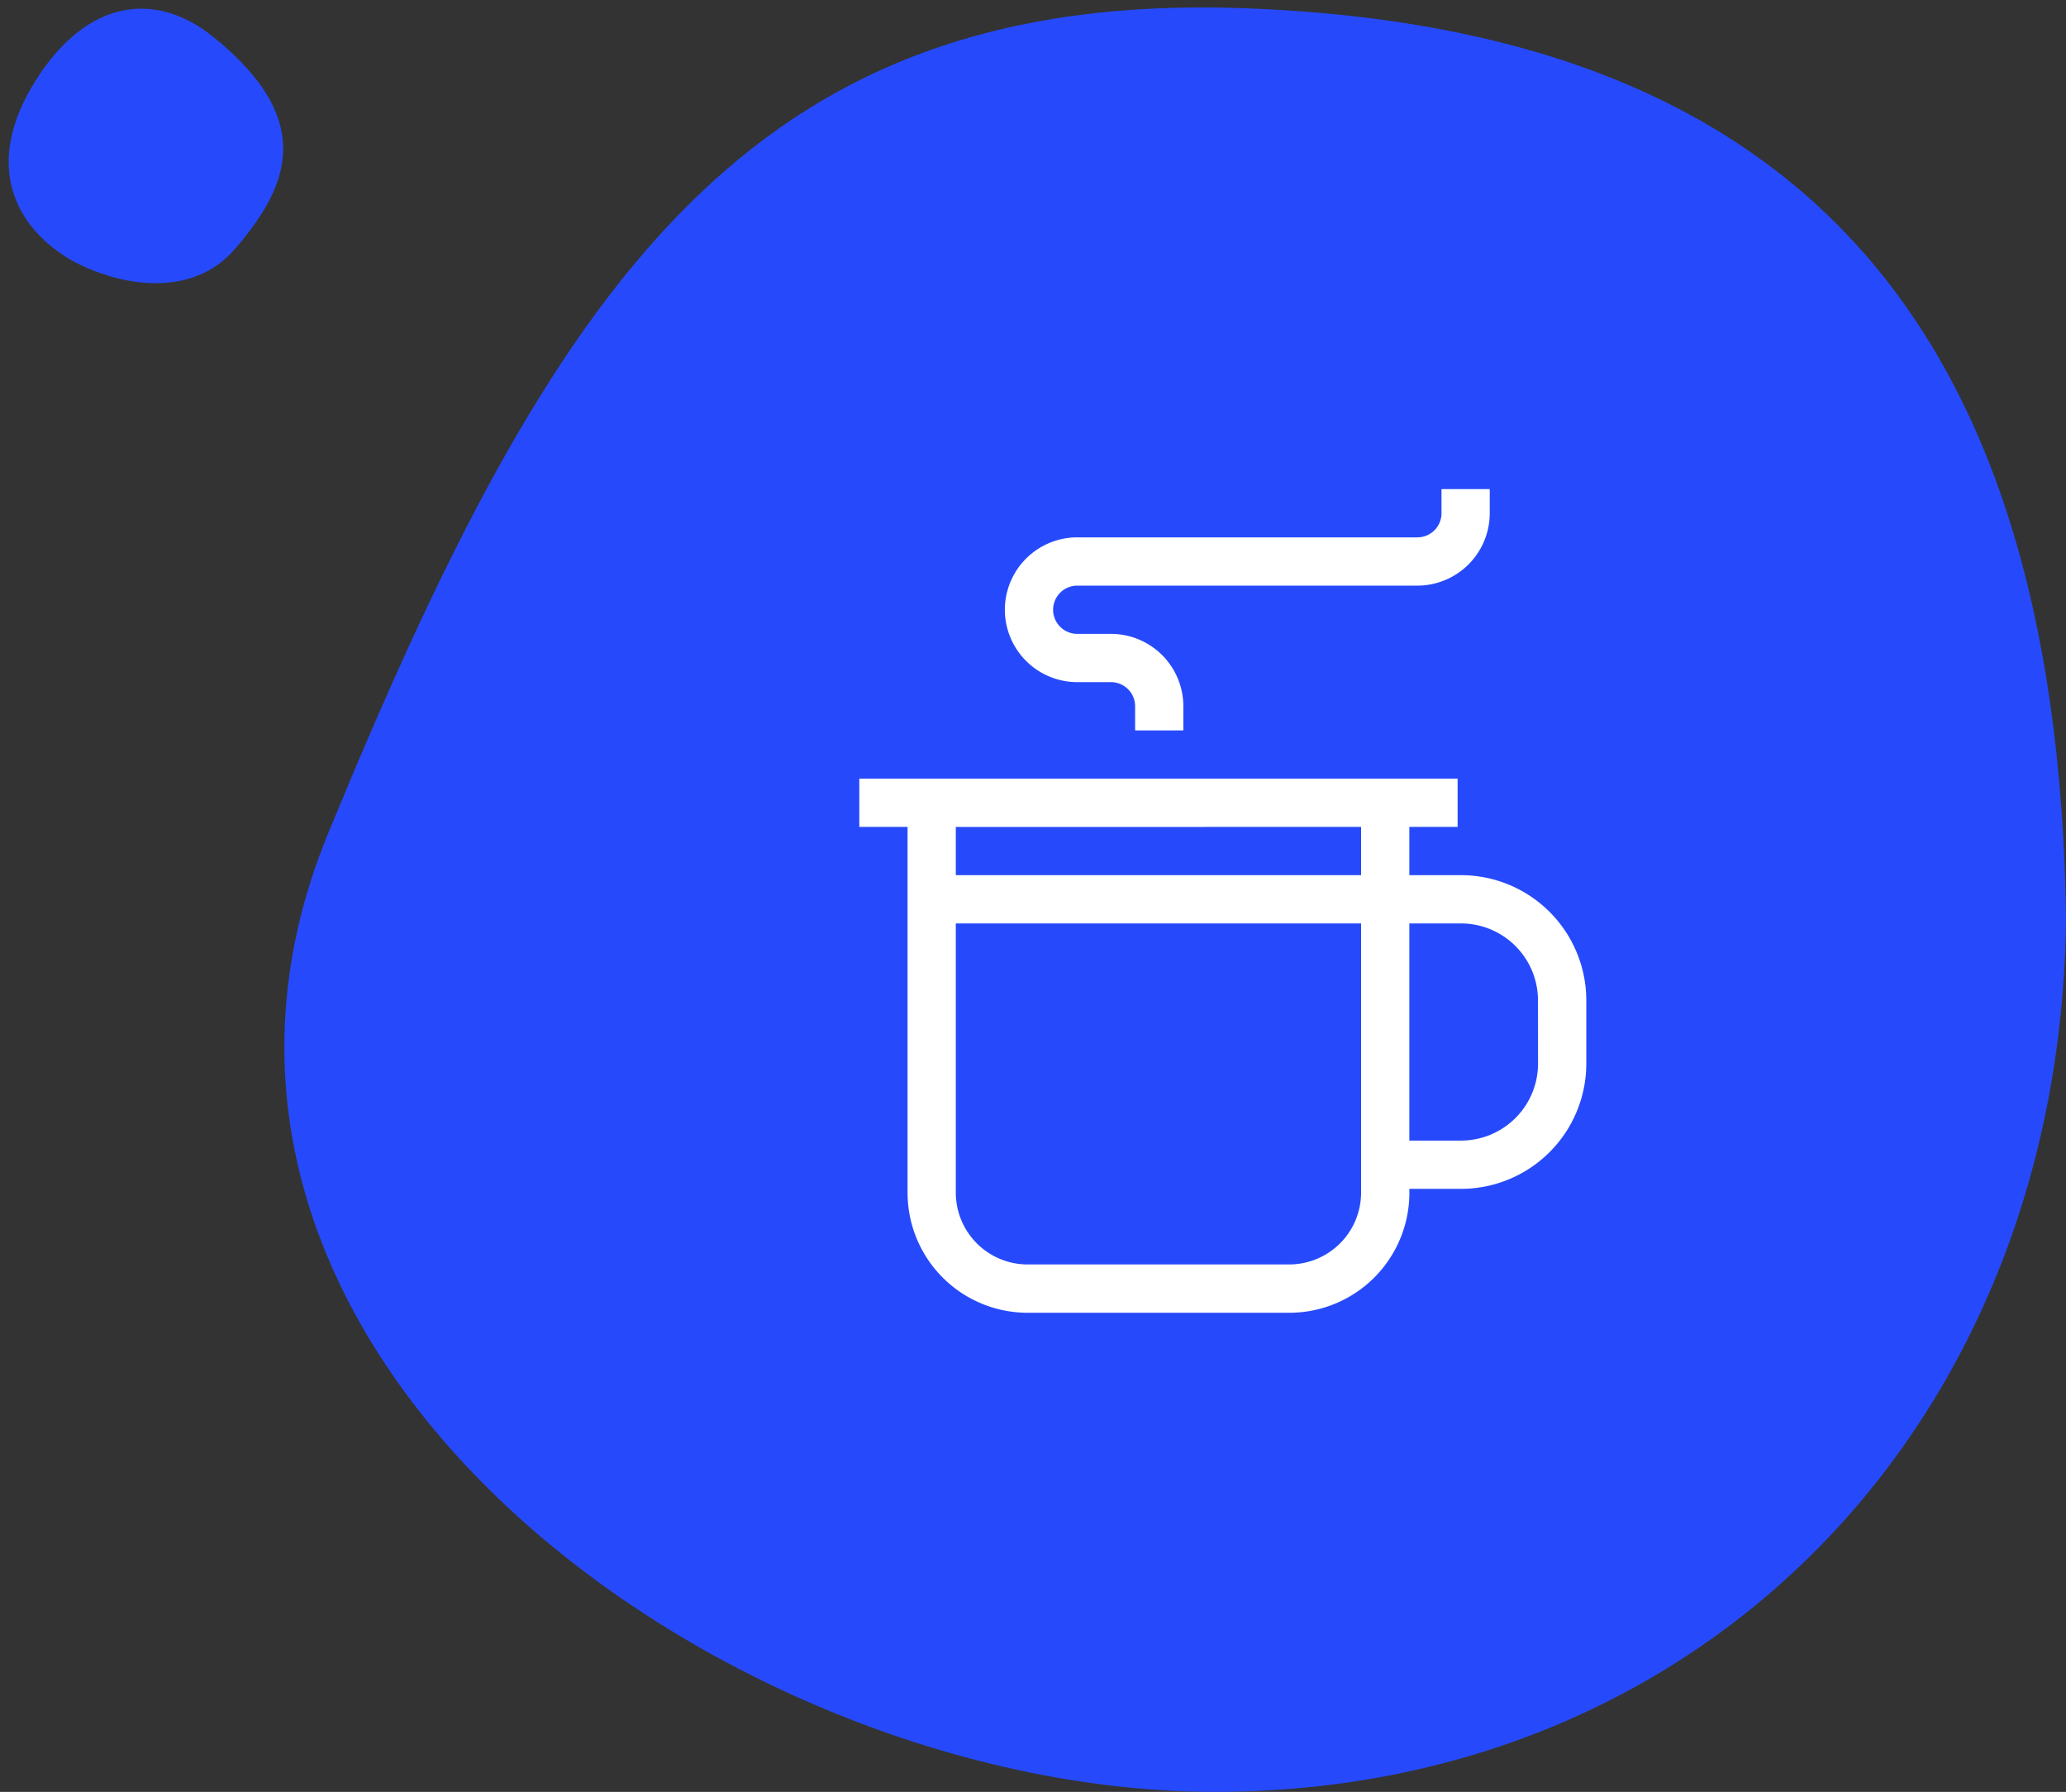 <?xml version="1.0" encoding="UTF-8"?> <svg xmlns="http://www.w3.org/2000/svg" width="120.434" height="104.433" viewBox="0 0 120.434 104.433"><rect x="0" y="0" width="120.434" height="104.433" fill="#333333" stroke="none"/><defs><style>.a,.c{fill:#264afb;}.b{fill:#fff;}.c{stroke:rgba(0,0,0,0);}</style></defs><g transform="translate(-431.494 -2543.494)"><g transform="translate(551.928 2543.927) rotate(90)"><path class="a" d="M48.122,101.3C78.411,113.757,104,78.155,104,49.622S82.443.232,52.974,0C17.541.513,1.235,16.532.05,47.775-1.054,76.863,16.285,88.2,48.122,101.3Z"></path></g><g transform="translate(481.586 3084)"><path class="b" d="M35.075-326.375H32.063v-2.812h2.813V-332H0v2.813H2.813v21.316a7,7,0,0,0,7,7H25.066a7,7,0,0,0,7-7v-.222h3.013a7.308,7.308,0,0,0,7.3-7.3v-3.682A7.308,7.308,0,0,0,35.075-326.375Zm-5.825-2.812v2.813H5.625v-2.812Zm-4.184,25.5H9.809a4.189,4.189,0,0,1-4.184-4.184v-15.691H29.25v15.691A4.189,4.189,0,0,1,25.066-303.688Zm14.5-11.706a4.492,4.492,0,0,1-4.487,4.487H32.063v-12.656h3.013a4.492,4.492,0,0,1,4.487,4.487Z" transform="translate(0 -163.125)"></path><path class="b" d="M94.719-500.75h1.969a1.408,1.408,0,0,1,1.406,1.406v1.406h2.812v-1.406a4.224,4.224,0,0,0-4.219-4.219H94.719a1.408,1.408,0,0,1-1.406-1.406,1.408,1.408,0,0,1,1.406-1.406h19.828a4.224,4.224,0,0,0,4.219-4.219V-512h-2.812v1.406a1.408,1.408,0,0,1-1.406,1.406H94.719a4.224,4.224,0,0,0-4.219,4.219A4.224,4.224,0,0,0,94.719-500.75Z" transform="translate(-82.016)"></path></g><path class="c" d="M15.567,4.879c2.908,2.51,2.175,6.722.676,9.486C14.354,17.651,10.7,19.624,5.726,16.48.945,13.456.536,9.455,3.184,6.16,8.078.069,11.953,1.76,15.567,4.879Z" transform="translate(450.064 2542.442) rotate(90)"></path></g></svg> 